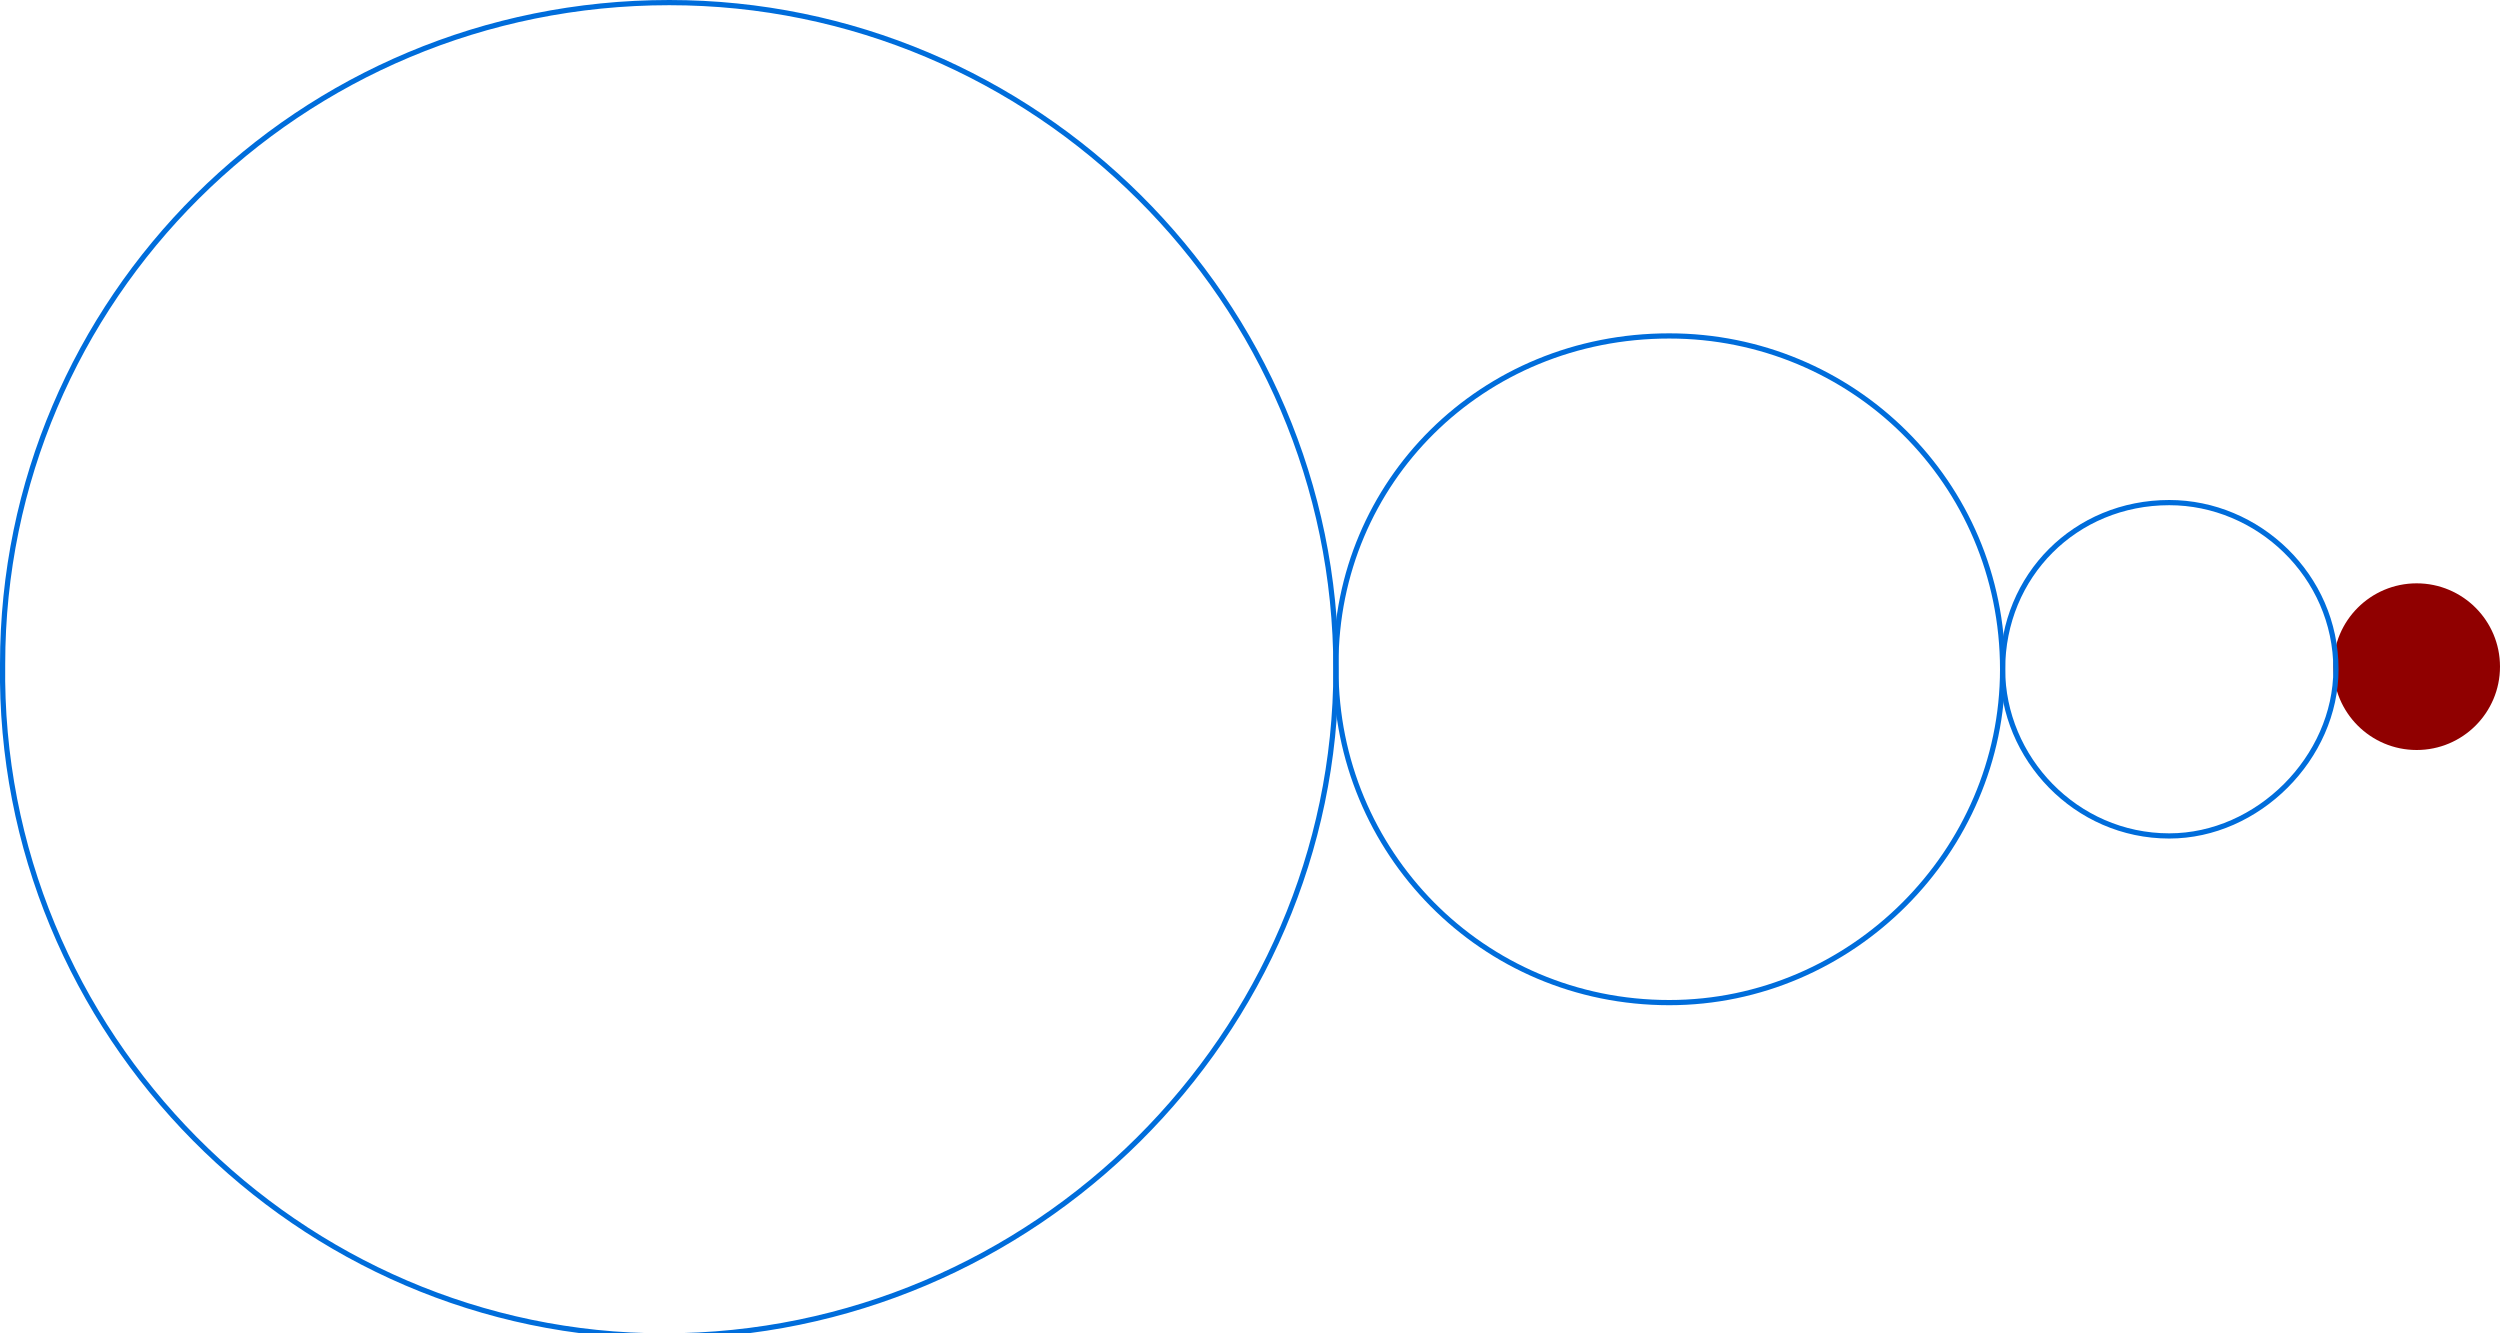 <?xml version="1.0" encoding="UTF-8"?>
<svg xmlns="http://www.w3.org/2000/svg" xmlns:xlink="http://www.w3.org/1999/xlink" width="480pt" height="256pt" viewBox="0 0 480 256" version="1.1">
<g id="surface447166">
<path style=" stroke:none;fill-rule:evenodd;fill:rgb(56.471%,0%,0%);fill-opacity:1;" d="M 480 128 C 480 136.836 472.836 144 464 144 C 455.164 144 448 136.836 448 128 C 448 119.164 455.164 112 464 112 C 472.836 112 480 119.164 480 128 Z M 480 128 "/>
<path style="fill:none;stroke-width:1;stroke-linecap:round;stroke-linejoin:miter;stroke:rgb(0%,42.745%,85.882%);stroke-opacity:1;stroke-miterlimit:10;" d="M 448.5 128.5 C 448.5 145.5 433.5 160.5 416.5 160.5 C 398.5 160.5 384.5 145.5 384.5 128.5 C 384.5 110.5 398.5 96.5 416.5 96.5 C 433.5 96.5 448.5 110.5 448.5 128.5 Z M 448.5 128.5 "/>
<path style="fill:none;stroke-width:1;stroke-linecap:round;stroke-linejoin:miter;stroke:rgb(0%,42.745%,85.882%);stroke-opacity:1;stroke-miterlimit:10;" d="M 384.5 128.5 C 384.5 163.5 355.5 192.5 320.5 192.5 C 284.5 192.5 256.5 163.5 256.5 128.5 L 256.5 127.5 C 256.5 92.5 284.5 64.5 320.5 64.5 C 355.5 64.5 384.5 92.5 384.5 128.5 Z M 384.5 128.5 "/>
<path style="fill:none;stroke-width:1;stroke-linecap:round;stroke-linejoin:miter;stroke:rgb(0%,42.745%,85.882%);stroke-opacity:1;stroke-miterlimit:10;" d="M 256.5 128.5 C 256.5 198.5 198.5 256.5 127.5 256.5 C 57.5 256.5 -0.5 198.5 0.5 127.5 C 0.5 57.5 57.5 0.5 128.5 0.5 C 198.5 0.5 256.5 57.5 256.5 128.5 Z M 256.5 128.5 "/>
</g>
</svg>
